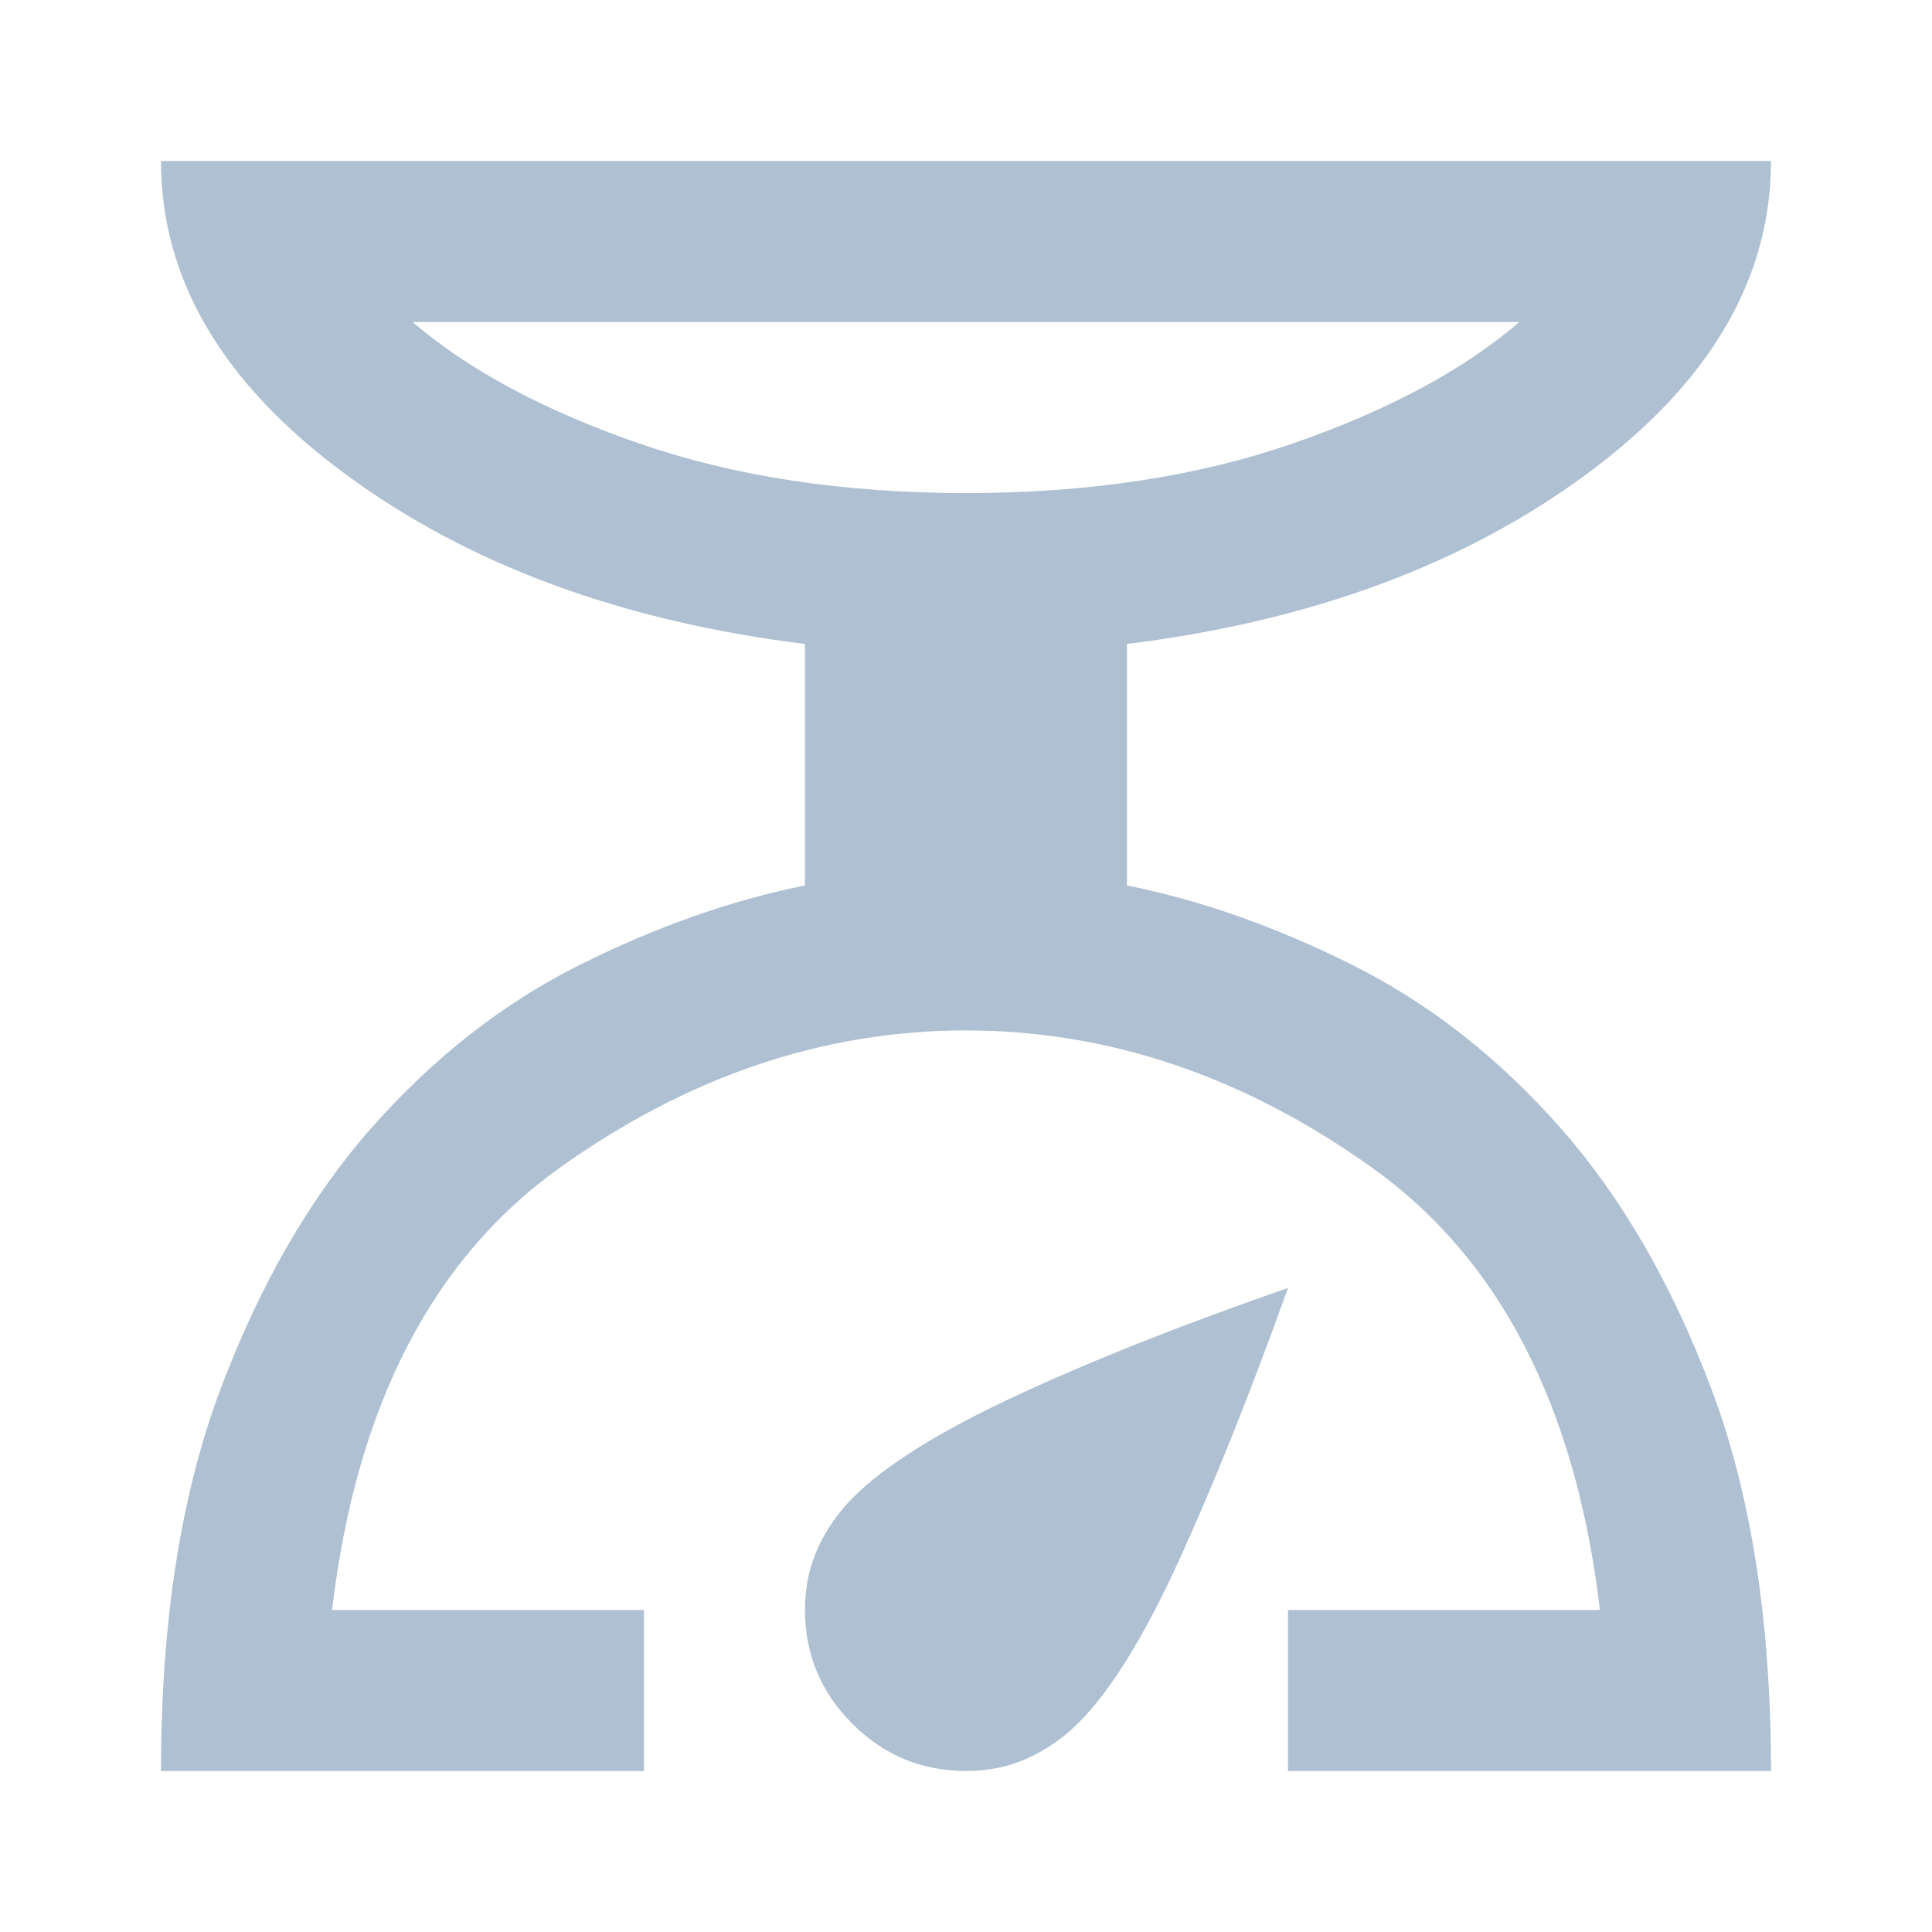 <svg width="53" height="53" viewBox="0 0 53 53" fill="none" xmlns="http://www.w3.org/2000/svg">
<g id="scale_FILL0_wght400_GRAD0_opsz24 1">
<path id="Vector" d="M4.417 48.583C4.417 44.498 4.959 41.01 6.045 38.121C7.131 35.232 8.52 32.83 10.213 30.916C11.906 29.003 13.802 27.521 15.9 26.472C17.998 25.423 20.059 24.696 22.083 24.291V17.666C17.041 17.041 12.836 15.486 9.468 13.001C6.1 10.517 4.417 7.655 4.417 4.417H48.583C48.583 7.655 46.899 10.517 43.532 13.001C40.164 15.486 35.959 17.041 30.916 17.666V24.291C32.941 24.696 35.002 25.423 37.1 26.472C39.198 27.521 41.093 29.003 42.786 30.916C44.479 32.83 45.869 35.232 46.955 38.121C48.04 41.01 48.583 44.498 48.583 48.583H35.333V44.166H43.891C43.228 38.572 41.139 34.523 37.624 32.021C34.109 29.518 30.401 28.267 26.5 28.267C22.598 28.267 18.89 29.518 15.375 32.021C11.86 34.523 9.772 38.572 9.109 44.166H17.666V48.583H4.417ZM26.5 13.526C29.849 13.526 32.83 13.075 35.444 12.173C38.057 11.271 40.136 10.158 41.682 8.833H11.318C12.863 10.158 14.943 11.271 17.556 12.173C20.169 13.075 23.151 13.526 26.5 13.526ZM26.5 48.583C25.285 48.583 24.245 48.151 23.381 47.286C22.516 46.421 22.083 45.381 22.083 44.166C22.083 43.541 22.203 42.97 22.442 42.455C22.681 41.94 23.003 41.48 23.408 41.075C24.291 40.191 25.782 39.262 27.88 38.287C29.978 37.312 32.462 36.327 35.333 35.333C34.303 38.204 33.309 40.688 32.352 42.786C31.395 44.884 30.475 46.375 29.591 47.258C29.187 47.663 28.727 47.985 28.211 48.224C27.696 48.464 27.125 48.583 26.5 48.583Z" fill="#AEC0D1"/>
</g>
</svg>
